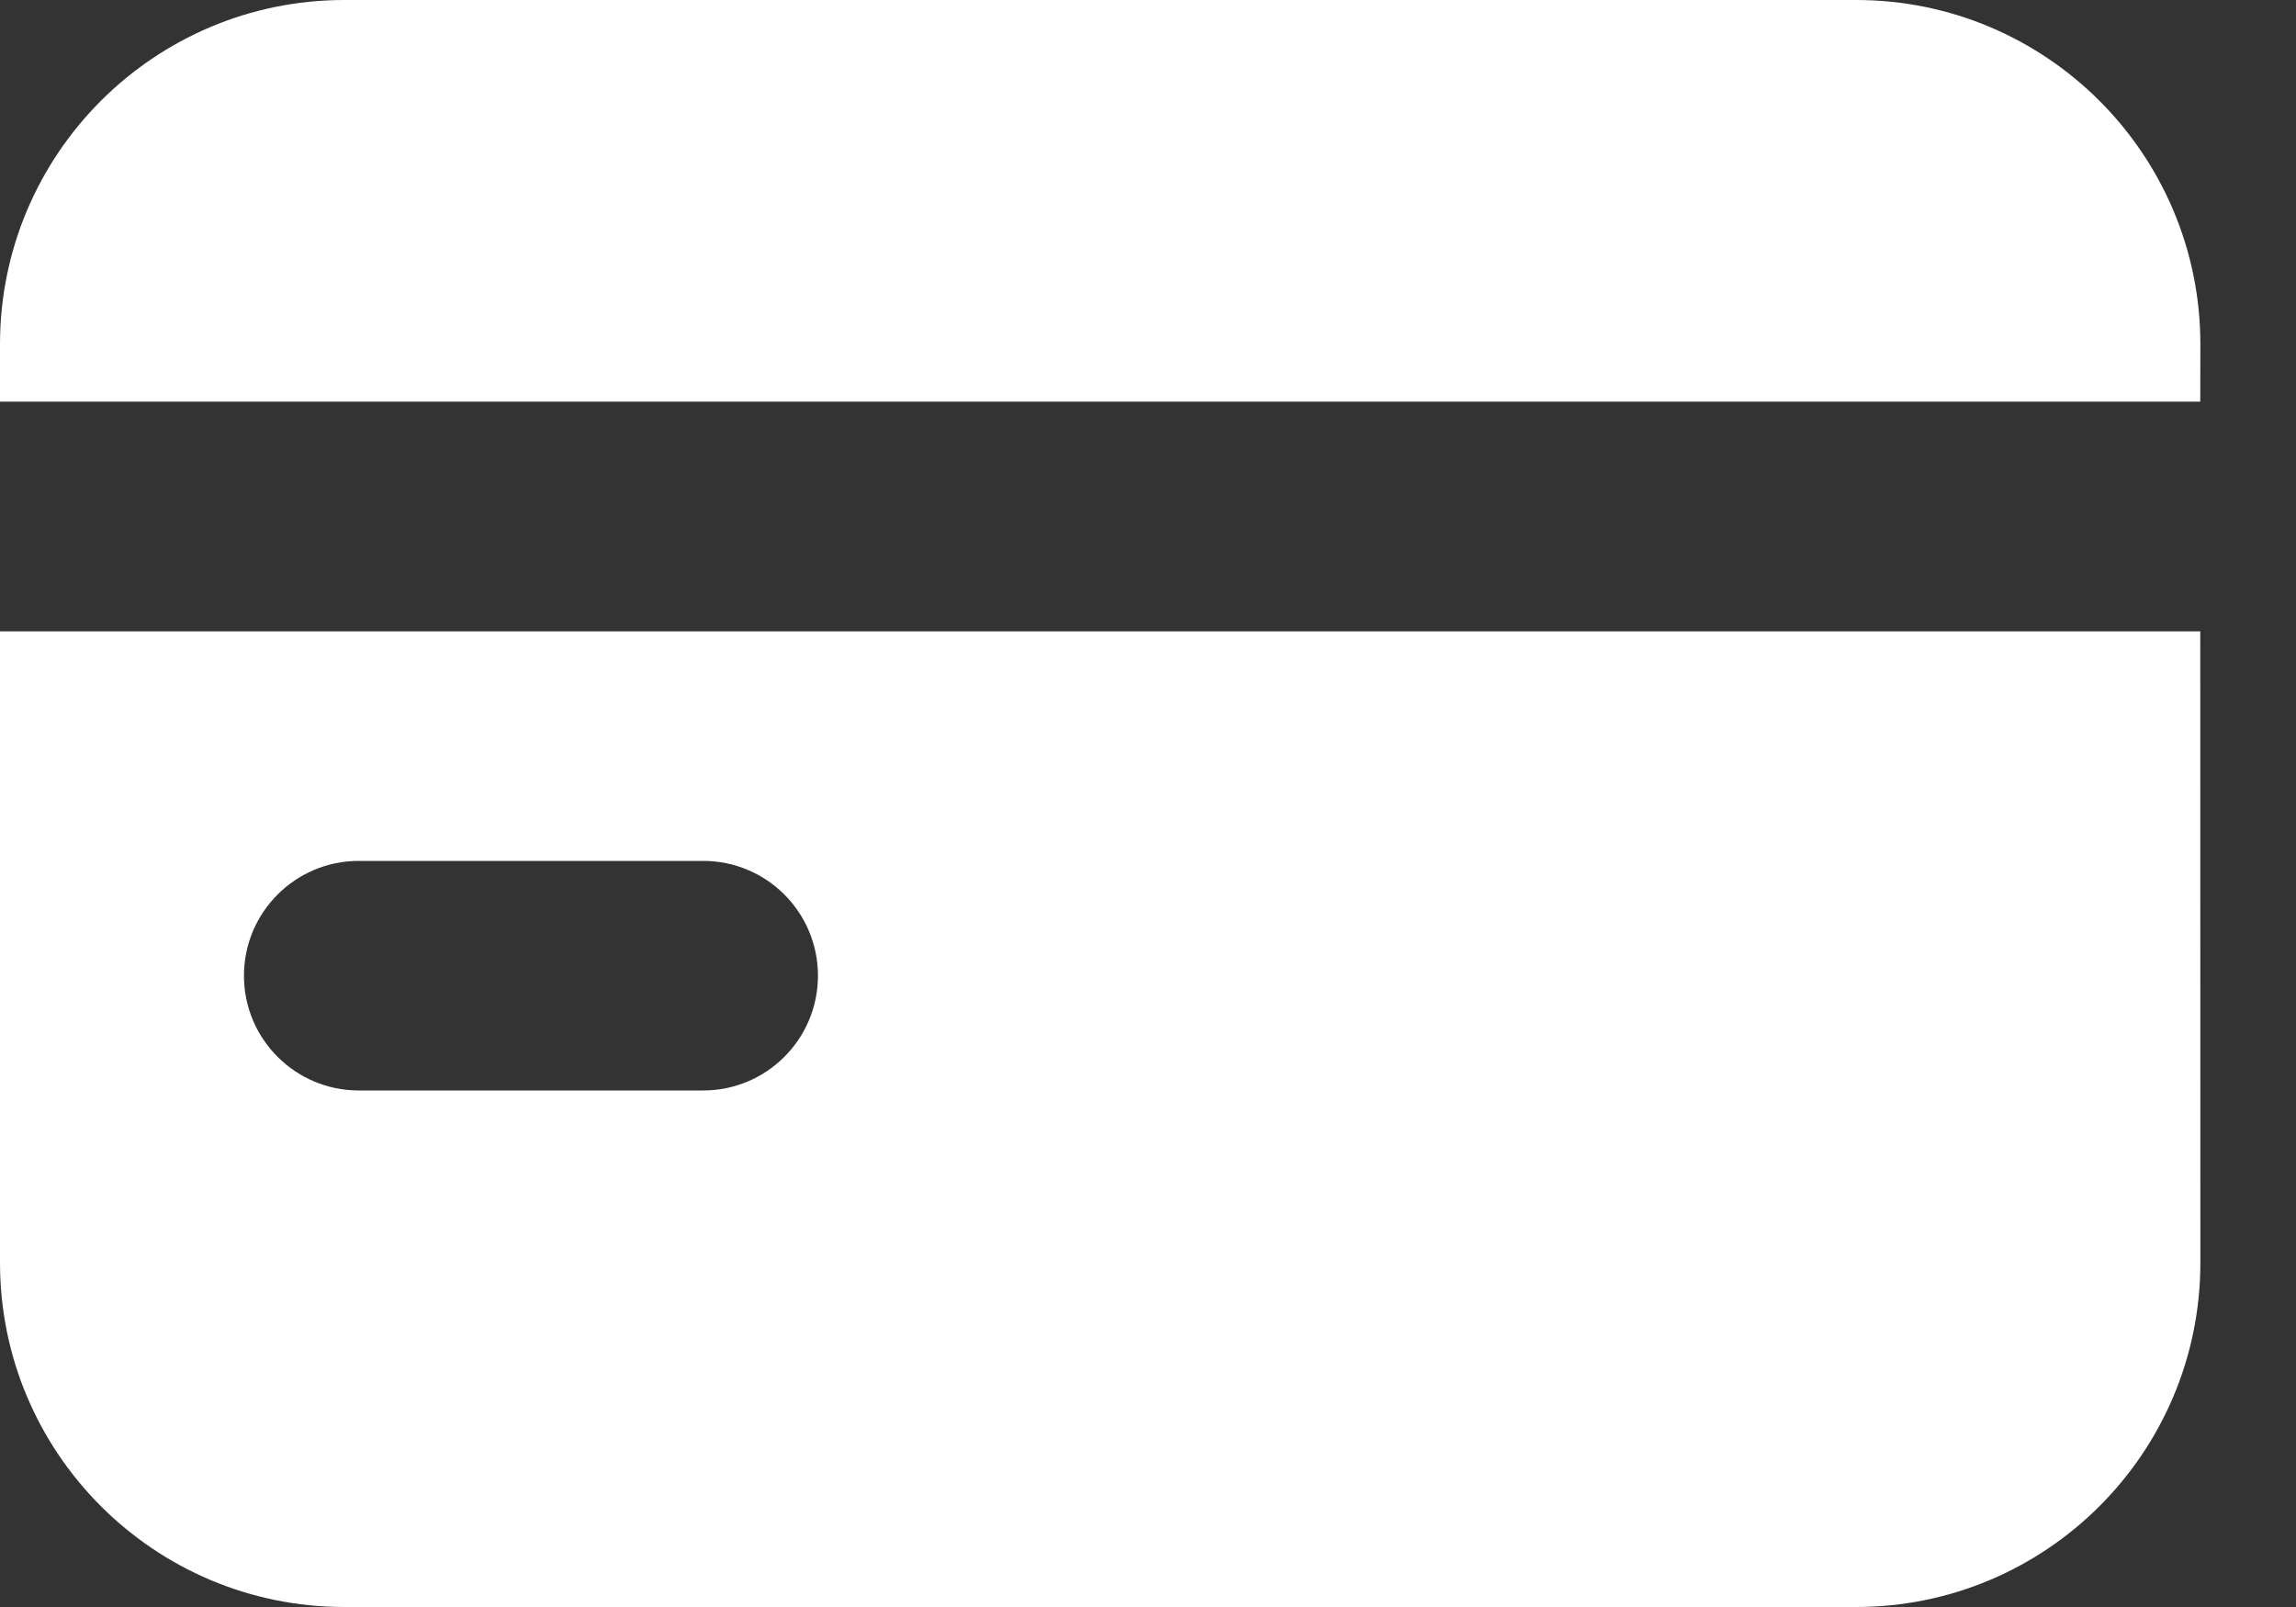 <?xml version="1.0" encoding="UTF-8"?>
<svg width="20px" height="14px" viewBox="0 0 20 14" version="1.1" xmlns="http://www.w3.org/2000/svg" xmlns:xlink="http://www.w3.org/1999/xlink">
    <rect x="0" y="0" width="20" height="14" fill="#333333" stroke="none"/>
    <title>Credit Card White</title>
    <g id="Page-1" stroke="none" stroke-width="1" fill="none" fill-rule="evenodd">
        <g id="Iteration-A-/-Pay-Bill---Blue-Button" transform="translate(-1126, -321)" fill="#FFFFFF">
            <g id="Group-16" transform="translate(948, 129)">
                <g id="Group-12" transform="translate(21, 31)">
                    <g id="Group-6" transform="translate(0, 147.414)">
                        <g id="Group" transform="translate(19, 0)">
                            <path d="M157.166,19.086 L157.167,24.586 C157.167,26.243 155.824,27.586 154.167,27.586 L141,27.586 C139.343,27.586 138,26.243 138,24.586 L138,19.086 L157.166,19.086 Z M144.125,21.086 L141.125,21.086 C140.573,21.086 140.125,21.534 140.125,22.086 C140.125,22.638 140.573,23.086 141.125,23.086 L144.125,23.086 C144.678,23.086 145.125,22.638 145.125,22.086 C145.125,21.534 144.678,21.086 144.125,21.086 Z M154.167,13.586 C155.824,13.586 157.167,14.929 157.167,16.586 L157.166,17.085 L138,17.085 L138,16.586 C138,14.929 139.343,13.586 141,13.586 L154.167,13.586 Z" id="Credit-Card-White"></path>
                        </g>
                    </g>
                </g>
            </g>
        </g>
    </g>
</svg>